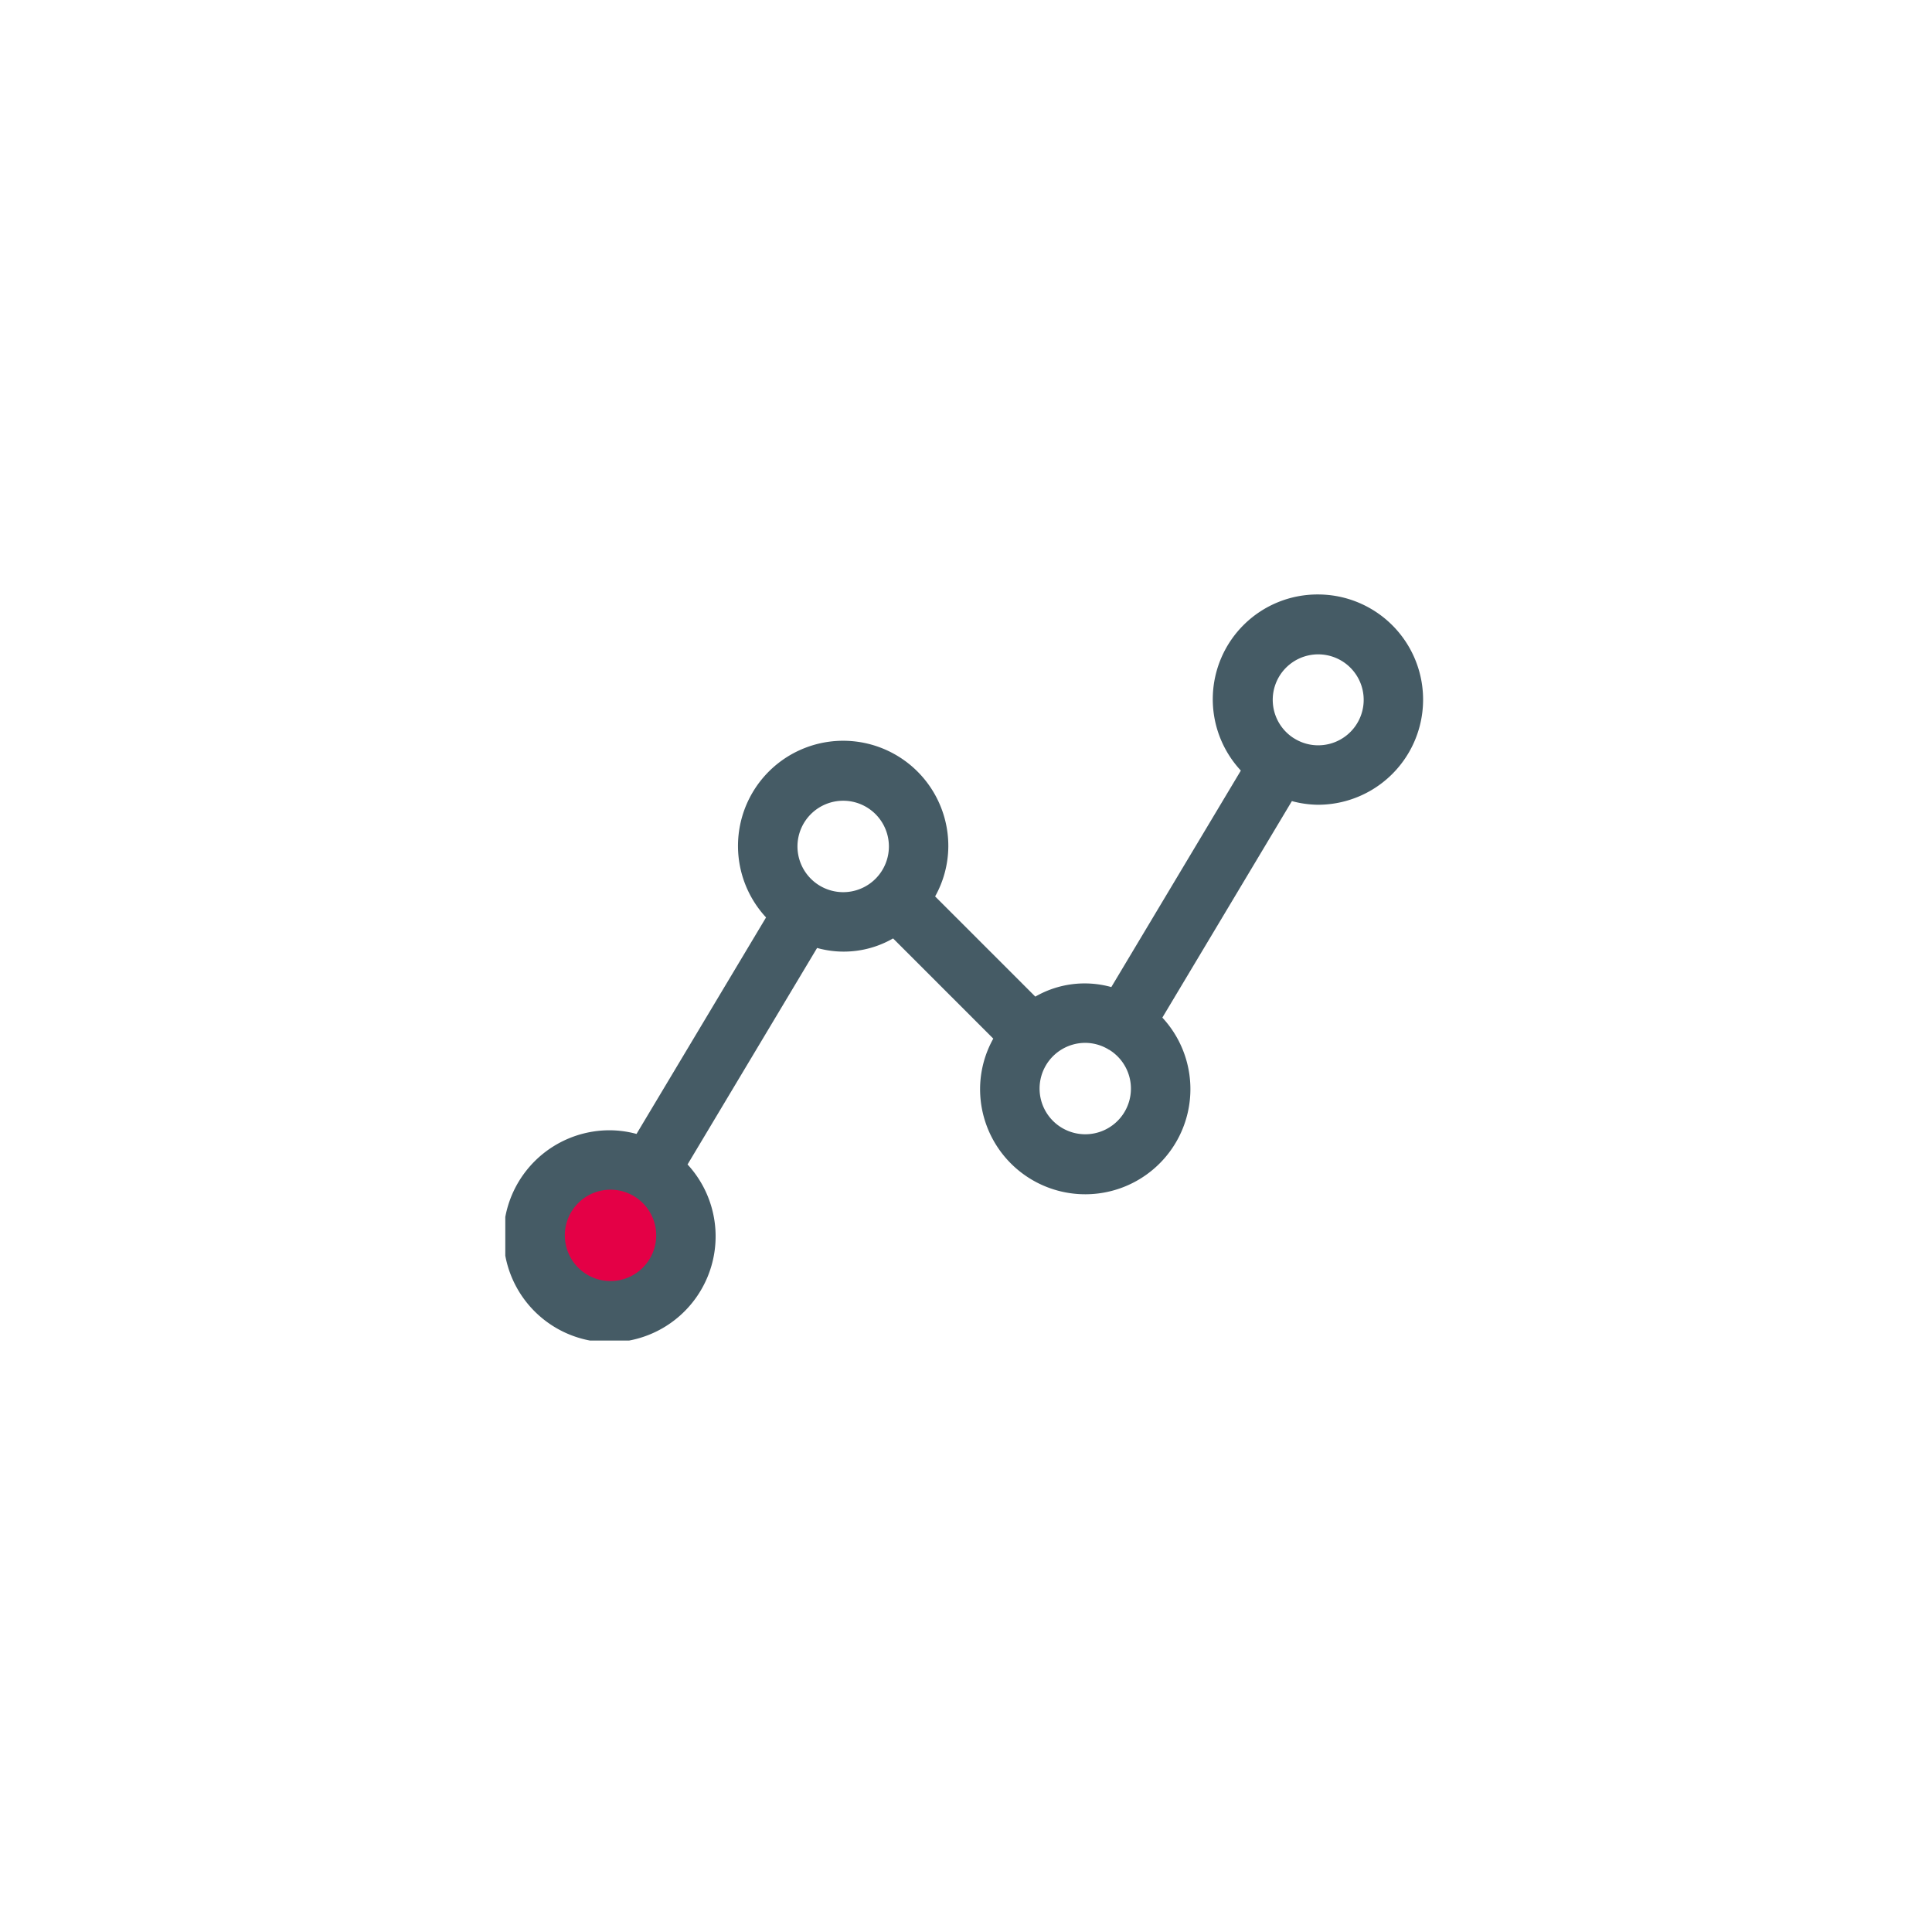 <svg xmlns="http://www.w3.org/2000/svg" xmlns:xlink="http://www.w3.org/1999/xlink" width="65" height="65" viewBox="0 0 65 65">
  <defs>
    <clipPath id="clip-path">
      <rect id="Rectangle_53" data-name="Rectangle 53" width="30.879" height="25.102" transform="translate(0 0)" fill="none"/>
    </clipPath>
    <clipPath id="clip-ids-ips">
      <rect width="65" height="65"/>
    </clipPath>
  </defs>
  <g id="ids-ips" clip-path="url(#clip-ids-ips)">
    <circle id="Ellipse_11" data-name="Ellipse 11" cx="2.5" cy="2.5" r="2.5" transform="translate(18 39)" fill="#e40046"/>
    <g id="Group_68" data-name="Group 68" transform="translate(17 20)">
      <g id="Group_67" data-name="Group 67" clip-path="url(#clip-path)">
        <path id="Path_17" data-name="Path 17" d="M27.341,0a3.524,3.524,0,0,0-2.594,5.925l-4.358,7.284a3.327,3.327,0,0,0-2.557.321l-3.371-3.371a3.492,3.492,0,0,0,.444-1.68,3.538,3.538,0,1,0-6.132,2.387L4.415,18.15a3.483,3.483,0,0,0-.877-.123,3.568,3.568,0,1,0,2.594,1.15l4.358-7.284a3.327,3.327,0,0,0,2.557-.321l3.371,3.371a3.492,3.492,0,0,0-.444,1.68,3.538,3.538,0,1,0,6.132-2.387l4.358-7.284a3.477,3.477,0,0,0,.877.123,3.537,3.537,0,1,0,0-7.075M3.539,23.1a1.537,1.537,0,1,1,1.538-1.537A1.539,1.539,0,0,1,3.539,23.1M9.83,8.479a1.538,1.538,0,1,1,1.538,1.537A1.54,1.54,0,0,1,9.83,8.479m9.683,9.682a1.537,1.537,0,1,1,0-3.075,1.523,1.523,0,0,1,.777.218l.008.007c.008.005.017.006.024.01a1.535,1.535,0,0,1-.809,2.84M27.341,5.075a1.518,1.518,0,0,1-.778-.219l-.007-.006-.013-.005a1.53,1.53,0,1,1,.8.23" fill="#455b65"/>
      </g>
    </g>
  </g>
</svg>
